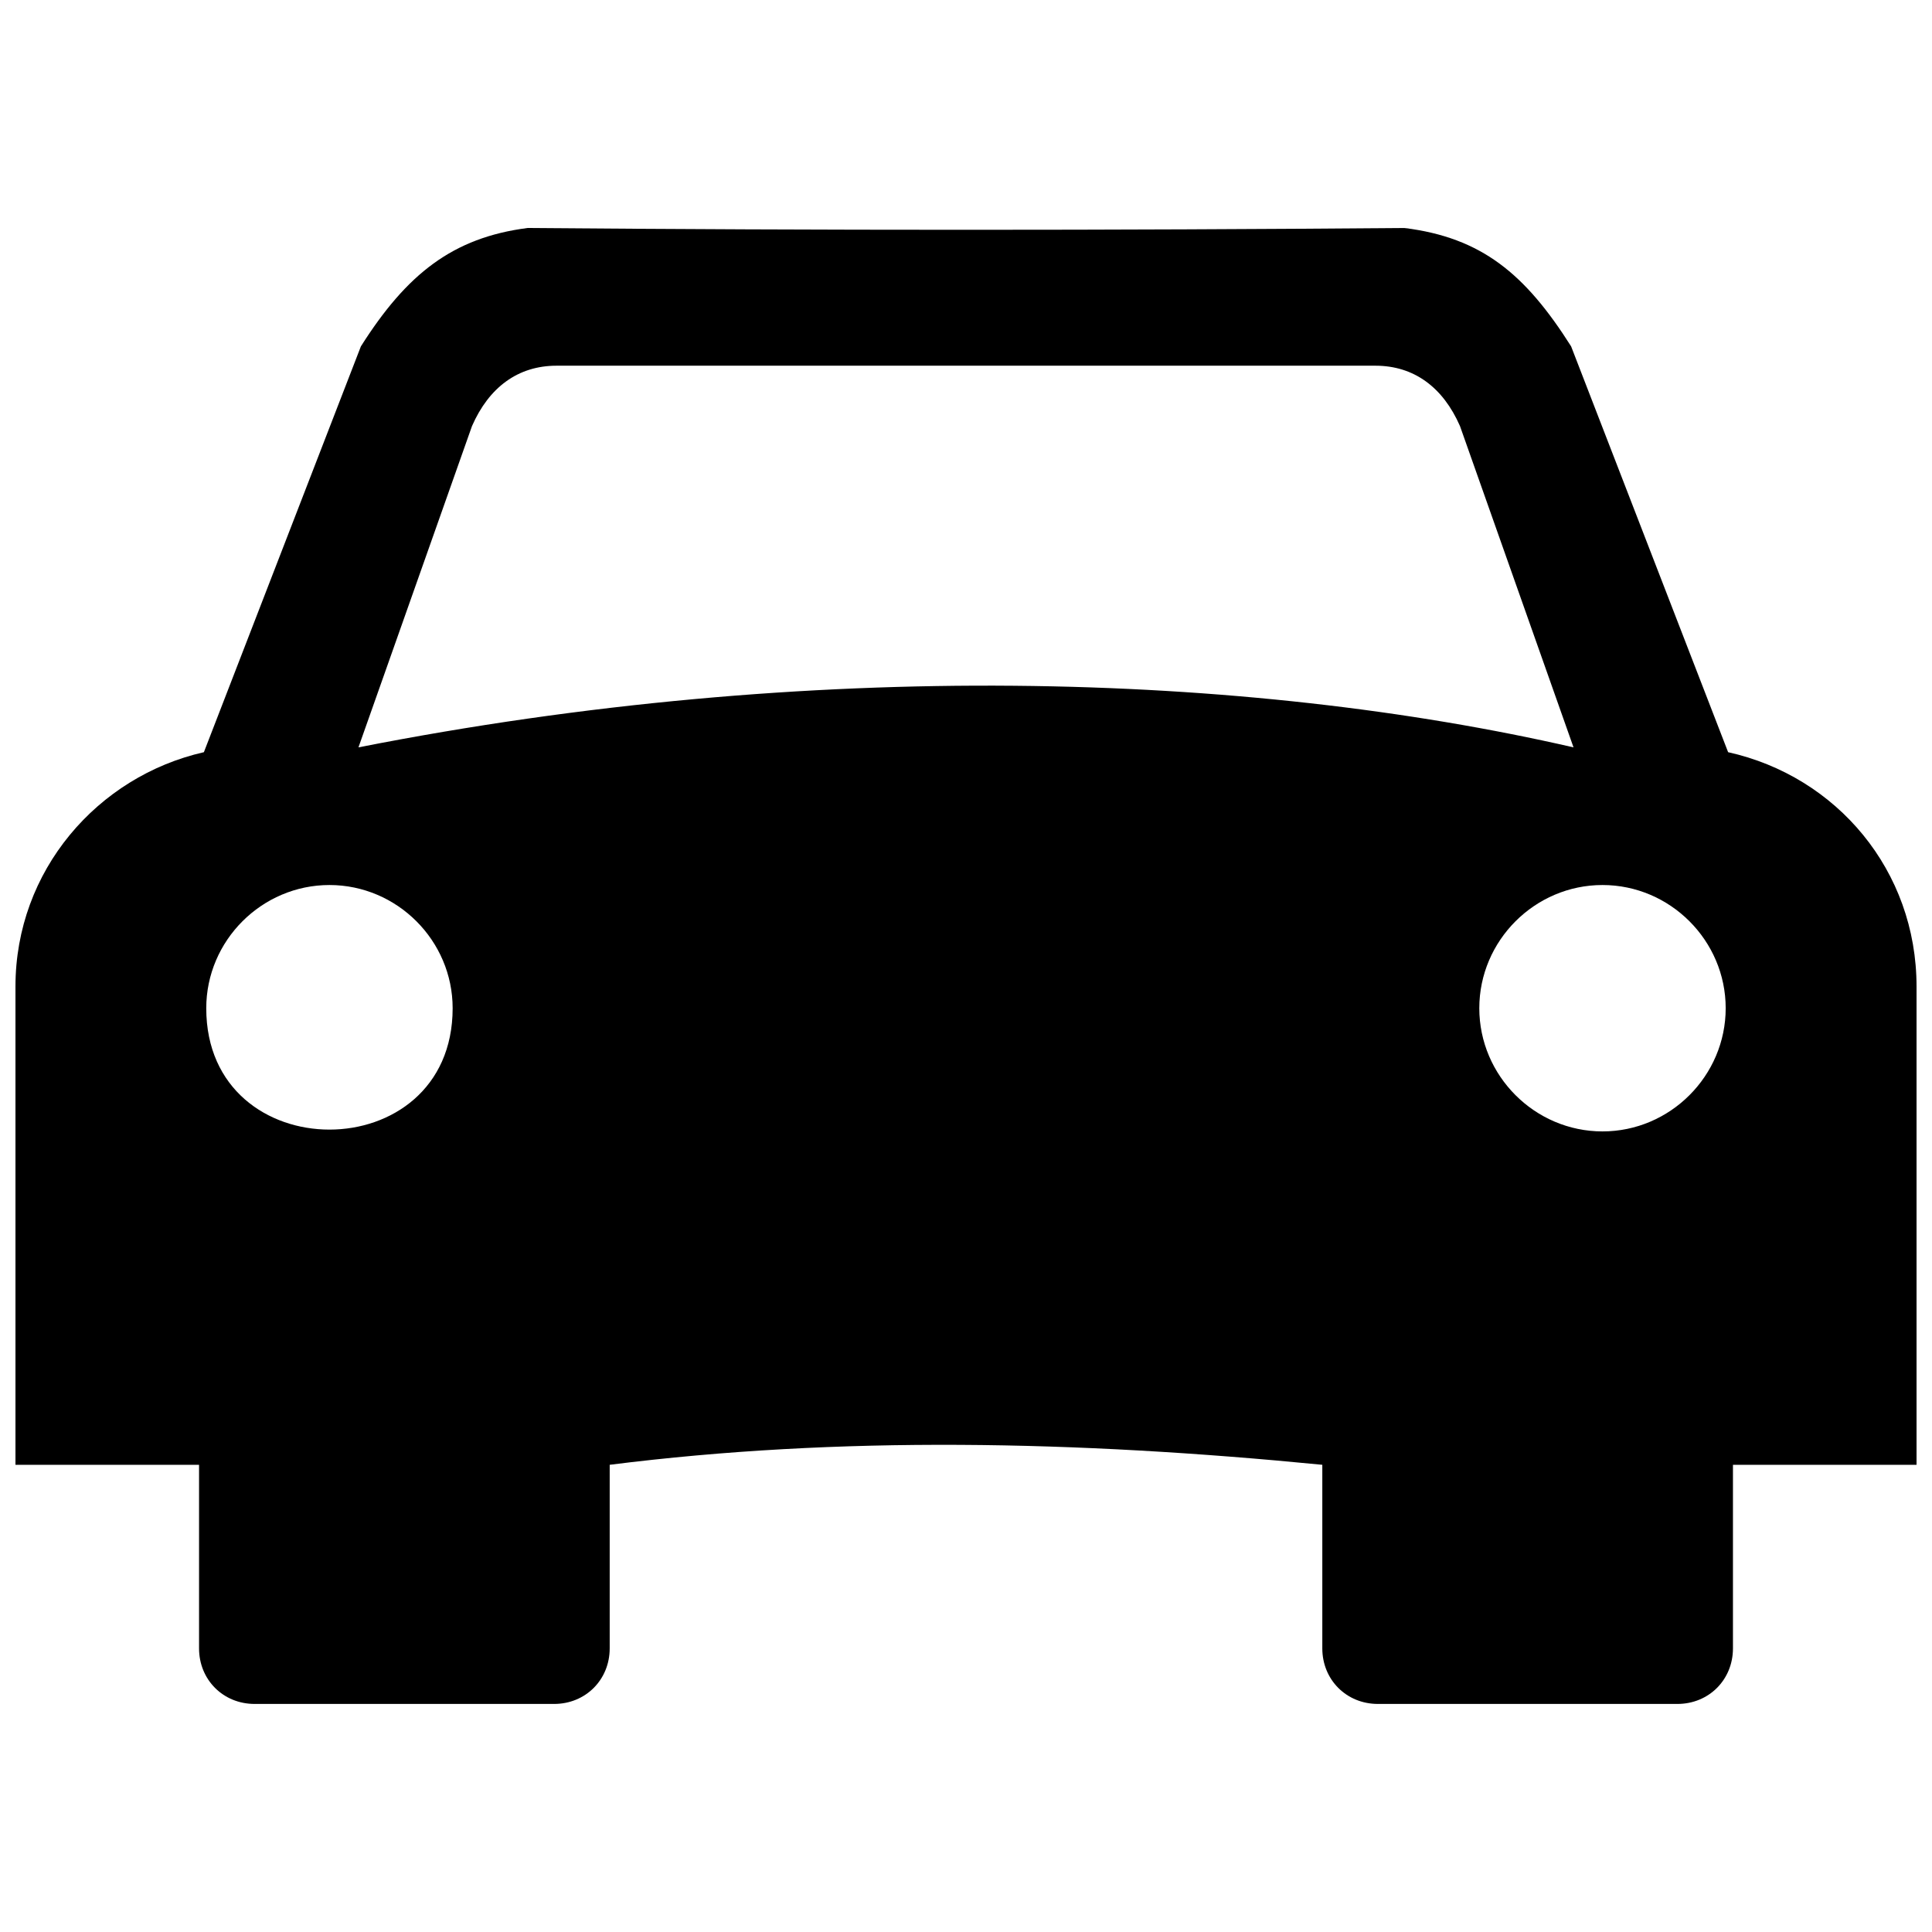 <?xml version="1.0" encoding="UTF-8"?>
<!-- The Best Svg Icon site in the world: iconSvg.co, Visit us! https://iconsvg.co -->
<svg width="800px" height="800px" version="1.1" viewBox="144 144 512 512" xmlns="http://www.w3.org/2000/svg">
 <defs>
  <clipPath id="a">
   <path d="m148.09 204h503.81v392h-503.81z"/>
  </clipPath>
 </defs>
 <g clip-path="url(#a)">
  <path d="m561 342.06-30.086-85.141c-4.481-10.242-12.164-16.004-22.406-16.004h-217.02c-10.242 0-17.926 5.762-22.406 16.004l-30.086 85.141c120.35-23.688 235.58-19.844 322 0zm-44.812-137.64c20.484 2.562 32.008 12.164 44.172 31.367l41.609 107.55c28.809 6.402 49.934 31.367 49.934 62.098v126.75h-48.652v48.652c0 8.32-6.402 14.723-14.723 14.723h-79.379c-8.32 0-14.723-6.402-14.723-14.723v-48.652c-65.297-6.402-128.03-7.684-188.85 0v48.652c0 8.32-6.402 14.723-14.723 14.723h-79.379c-8.32 0-14.723-6.402-14.723-14.723v-48.652h-48.652v-126.75c0-30.727 21.766-55.695 49.934-62.098l41.609-107.55c12.164-19.203 24.328-28.809 44.172-31.367 77.461 0.641 154.92 0.641 232.38 0zm-284.88 174.12c17.926 0 32.648 14.723 32.648 32.648 0 42.891-65.297 42.891-65.297 0 0-17.926 14.723-32.648 32.648-32.648zm337.37 0c-17.926 0-32.648 14.723-32.648 32.648s14.723 32.648 32.648 32.648c17.926 0 32.648-14.723 32.648-32.648s-14.723-32.648-32.648-32.648z" fill-rule="evenodd"/>
 </g>
</svg>